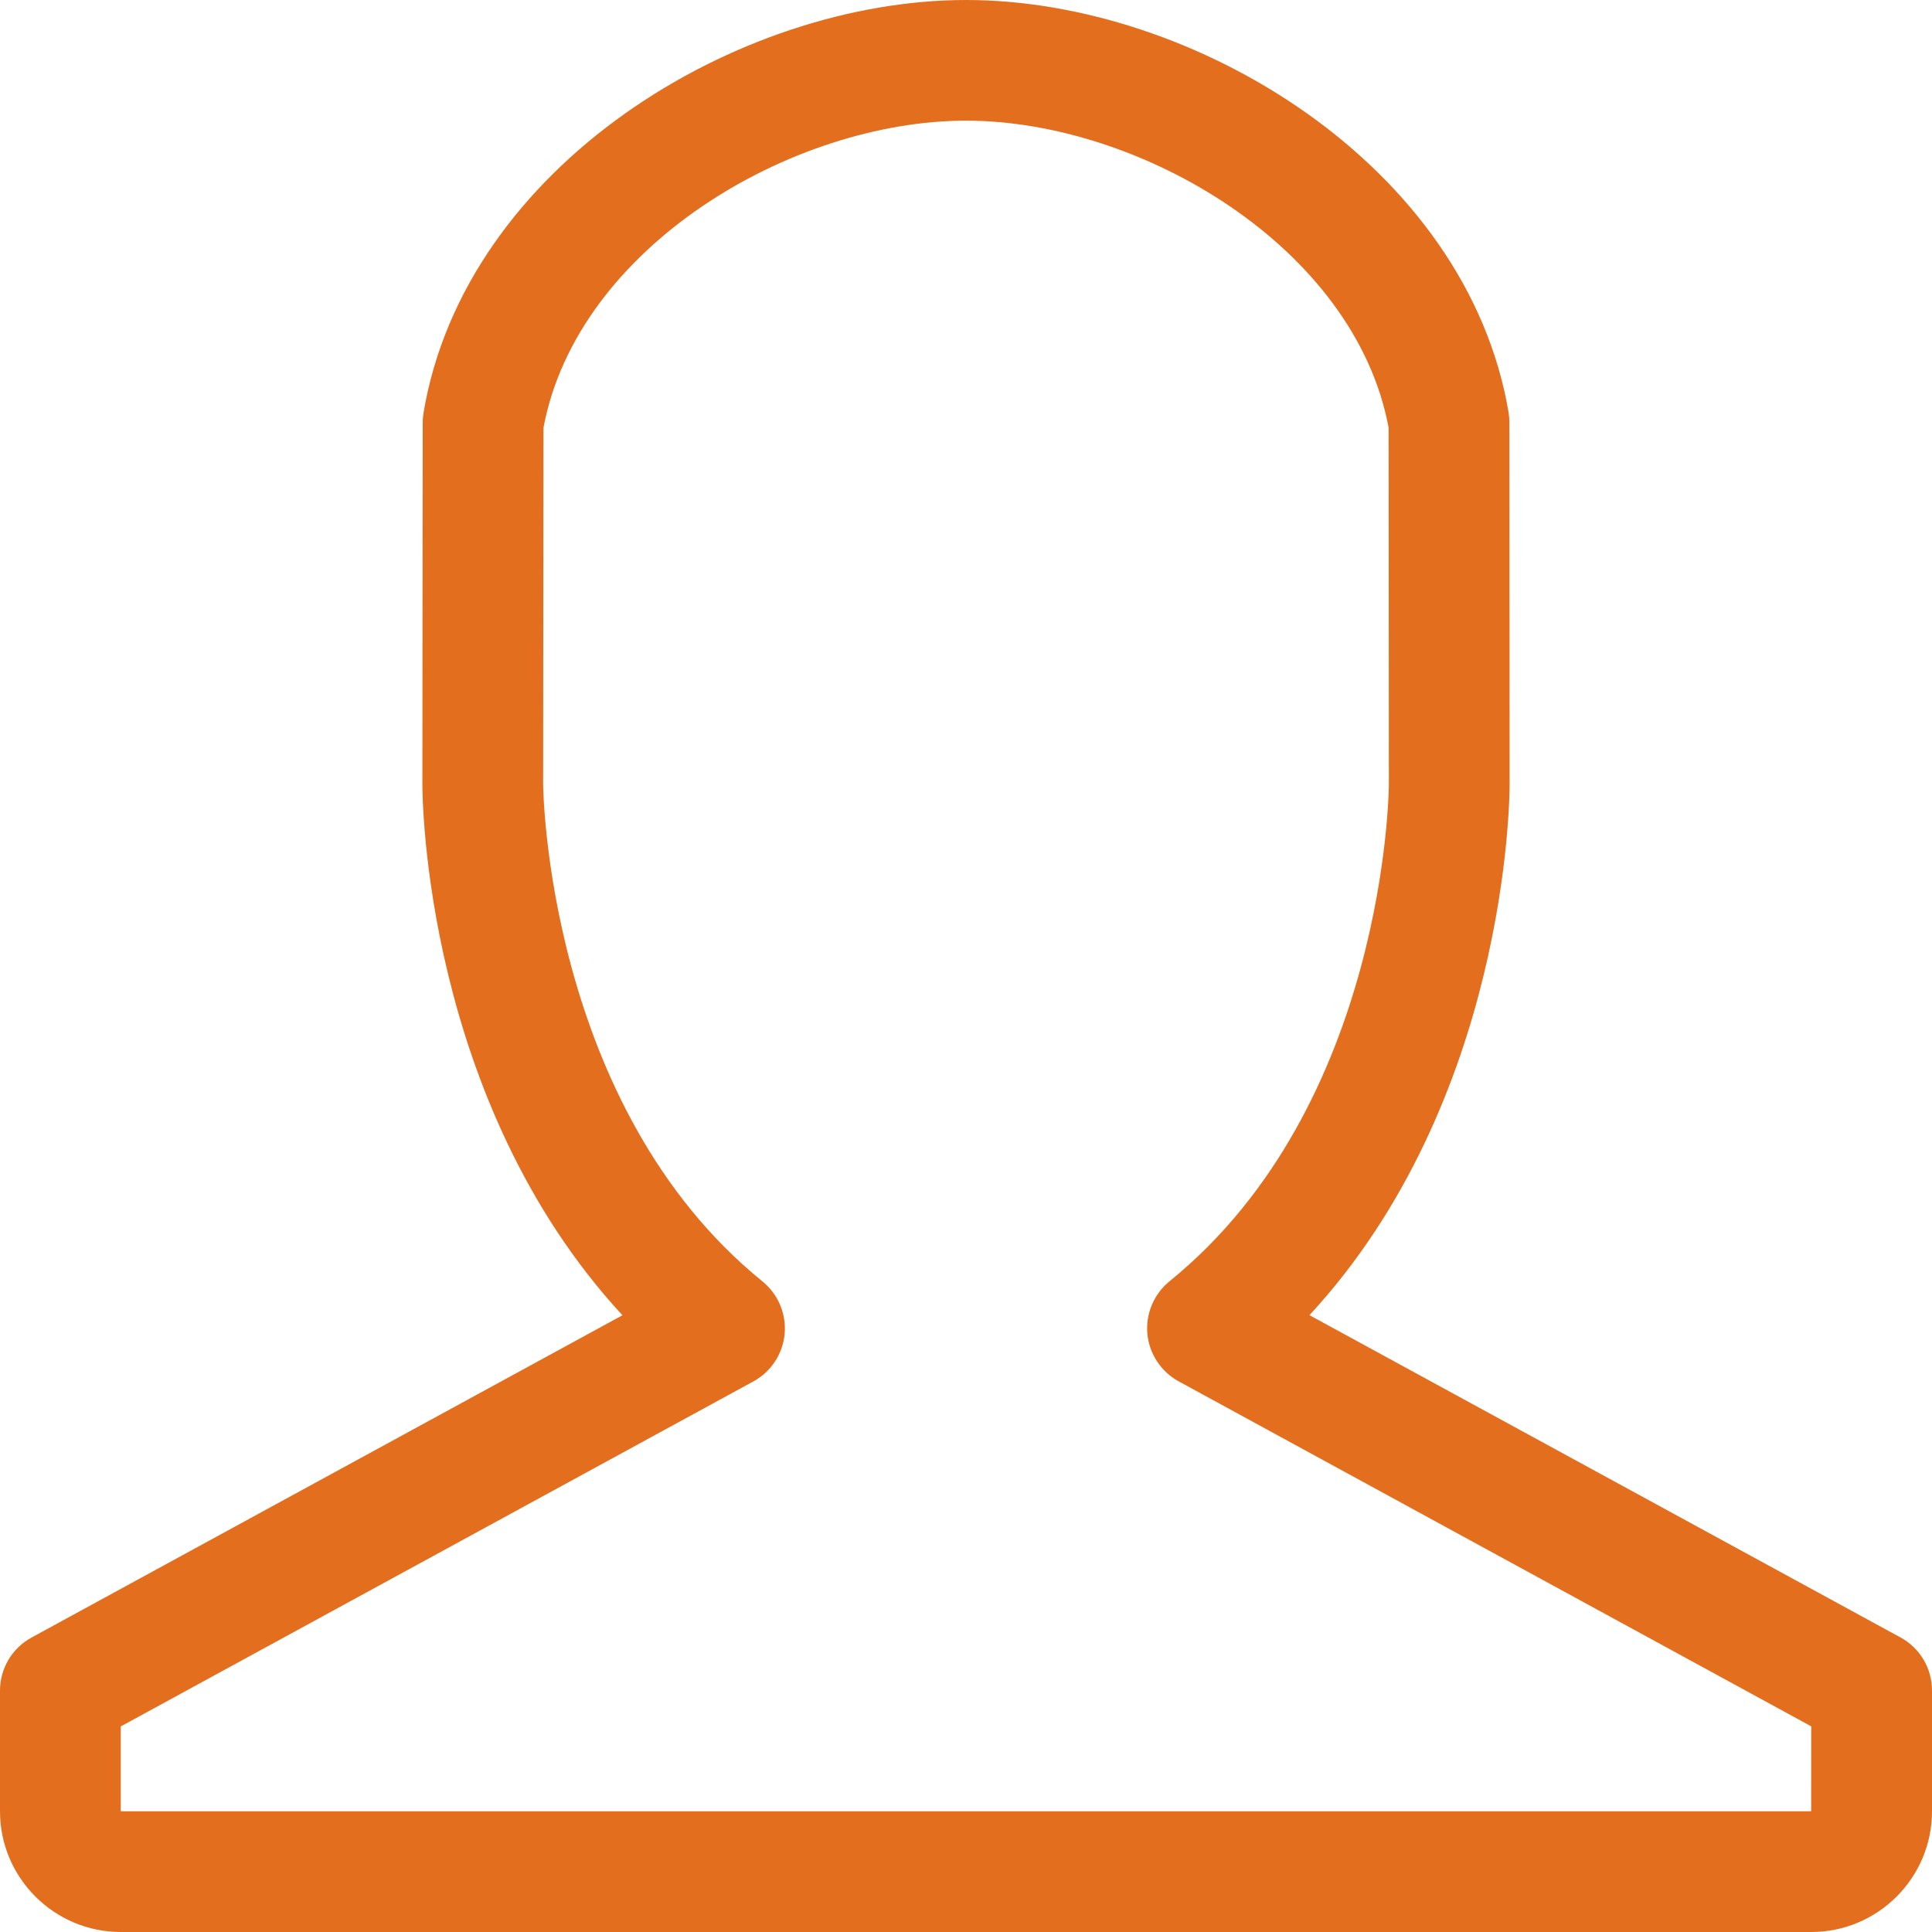 <?xml version="1.0" encoding="UTF-8"?>
<svg width="40px" height="40px" viewBox="0 0 40 40" version="1.1" xmlns="http://www.w3.org/2000/svg" xmlns:xlink="http://www.w3.org/1999/xlink">
    <!-- Generator: sketchtool 41.2 (35397) - http://www.bohemiancoding.com/sketch -->
    <title>0C524F13-DA74-4AA7-9E6B-97B598FDC2BC</title>
    <desc>Created with sketchtool.</desc>
    <defs></defs>
    <g id="Dept-Index" stroke="none" stroke-width="1" fill="none" fill-rule="evenodd">
        <g id="pvd_dept-page" transform="translate(-859, -1607)" fill="#E36F1E">
            <g id="male-user" transform="translate(859, 1607)">
                <path d="M37.5,40 L2.5,40 C1.123,40 0,38.879 0,37.501 L0,35.001 C0,34.544 0.25,34.123 0.652,33.904 L12.887,27.231 C8.79,22.797 8.745,16.529 8.745,16.239 L8.752,8.745 C8.752,8.676 8.759,8.606 8.77,8.539 C9.631,3.431 15.273,0 20,0 L20.005,0 C24.73,0 30.369,3.429 31.233,8.535 C31.244,8.604 31.25,8.674 31.25,8.742 L31.255,16.236 C31.255,16.526 31.21,22.795 27.111,27.229 L39.347,33.901 C39.75,34.12 40,34.541 40,34.999 L40,37.501 C40,38.879 38.879,40 37.5,40 Z M37.5,37.501 L37.5,38.75 L37.5,37.501 L37.5,37.501 Z M2.5,35.744 L2.5,37.501 L37.498,37.501 L37.499,35.742 L24.401,28.598 C24.036,28.398 23.793,28.029 23.755,27.614 C23.718,27.199 23.889,26.793 24.212,26.529 C28.71,22.883 28.755,16.304 28.755,16.239 L28.75,8.854 C28.047,5.103 23.599,2.498 20,2.498 C16.4,2.499 11.954,5.106 11.252,8.856 L11.245,16.241 C11.245,16.305 11.315,22.904 15.787,26.531 C16.111,26.795 16.282,27.201 16.245,27.616 C16.207,28.031 15.965,28.4 15.599,28.6 L2.5,35.744 Z" id="Shape"></path>
            </g>
        </g>
    </g>
</svg>